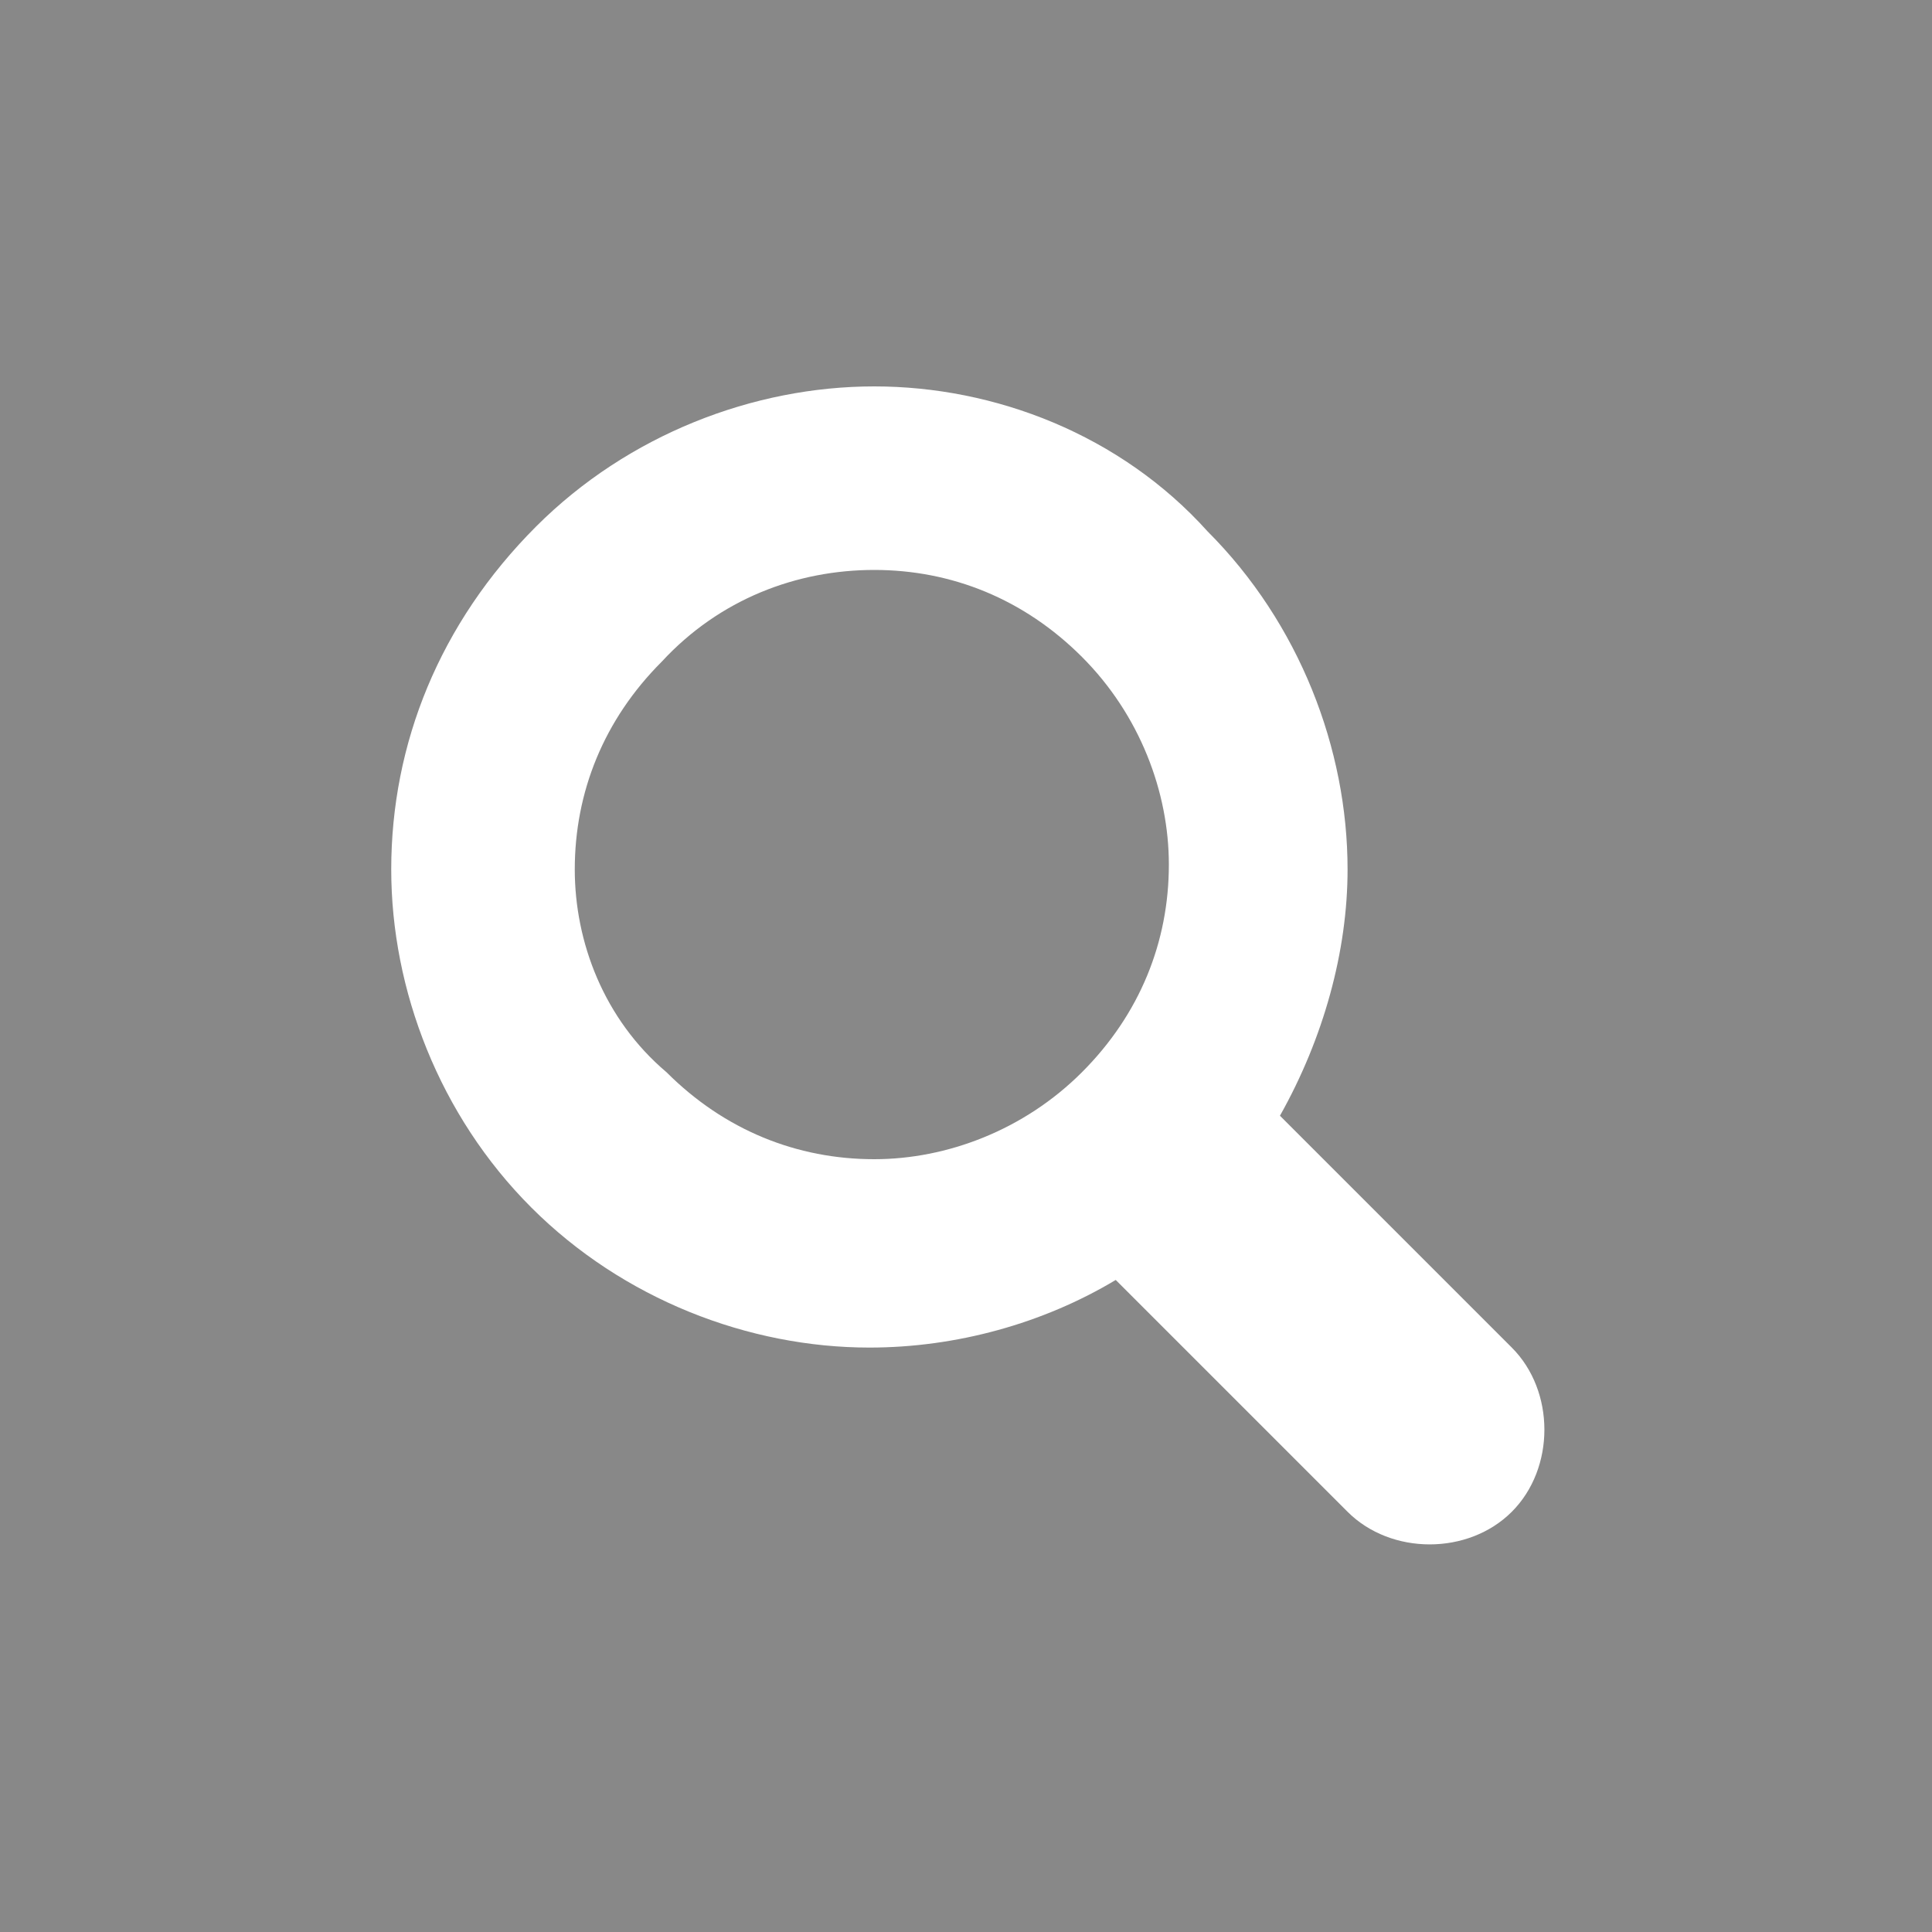 <?xml version="1.0" encoding="utf-8"?>
<!-- Generator: Adobe Illustrator 22.1.0, SVG Export Plug-In . SVG Version: 6.00 Build 0)  -->
<svg version="1.1" id="レイヤー_1" xmlns="http://www.w3.org/2000/svg" xmlns:xlink="http://www.w3.org/1999/xlink" x="0px"
	 y="0px" width="40px" height="40px" viewBox="0 0 40 40" style="enable-background:new 0 0 40 40;" xml:space="preserve">
<style type="text/css">
	.st0{fill:#888888;}
	.st1{fill:#FFFFFF;}
</style>
<g>
	<rect class="st0" width="40" height="40"/>
	<path class="st1" d="M8.1,18c0,2.5,1,5.1,2.9,7s4.5,2.9,7,2.9c1.8,0,3.6-0.5,5.1-1.4l4.8,4.8c0.9,0.9,2.5,0.9,3.4,0
		c0.9-0.9,0.9-2.5,0-3.4l-4.8-4.8c0.9-1.6,1.4-3.4,1.4-5.1c0-2.5-1-5.1-2.9-7c-1.8-2-4.4-3-6.9-3s-5.1,1-7,2.9
		C9.1,12.9,8.1,15.4,8.1,18z M11.9,18c0-1.6,0.6-3.1,1.8-4.3c1.2-1.3,2.8-1.9,4.4-1.9s3.1,0.6,4.3,1.8c1.2,1.2,1.8,2.8,1.8,4.3
		c0,1.6-0.6,3.1-1.8,4.3c-1.2,1.2-2.8,1.8-4.3,1.8c-1.6,0-3.1-0.6-4.3-1.8C12.5,21.1,11.9,19.5,11.9,18z"/>
</g>
</svg>
